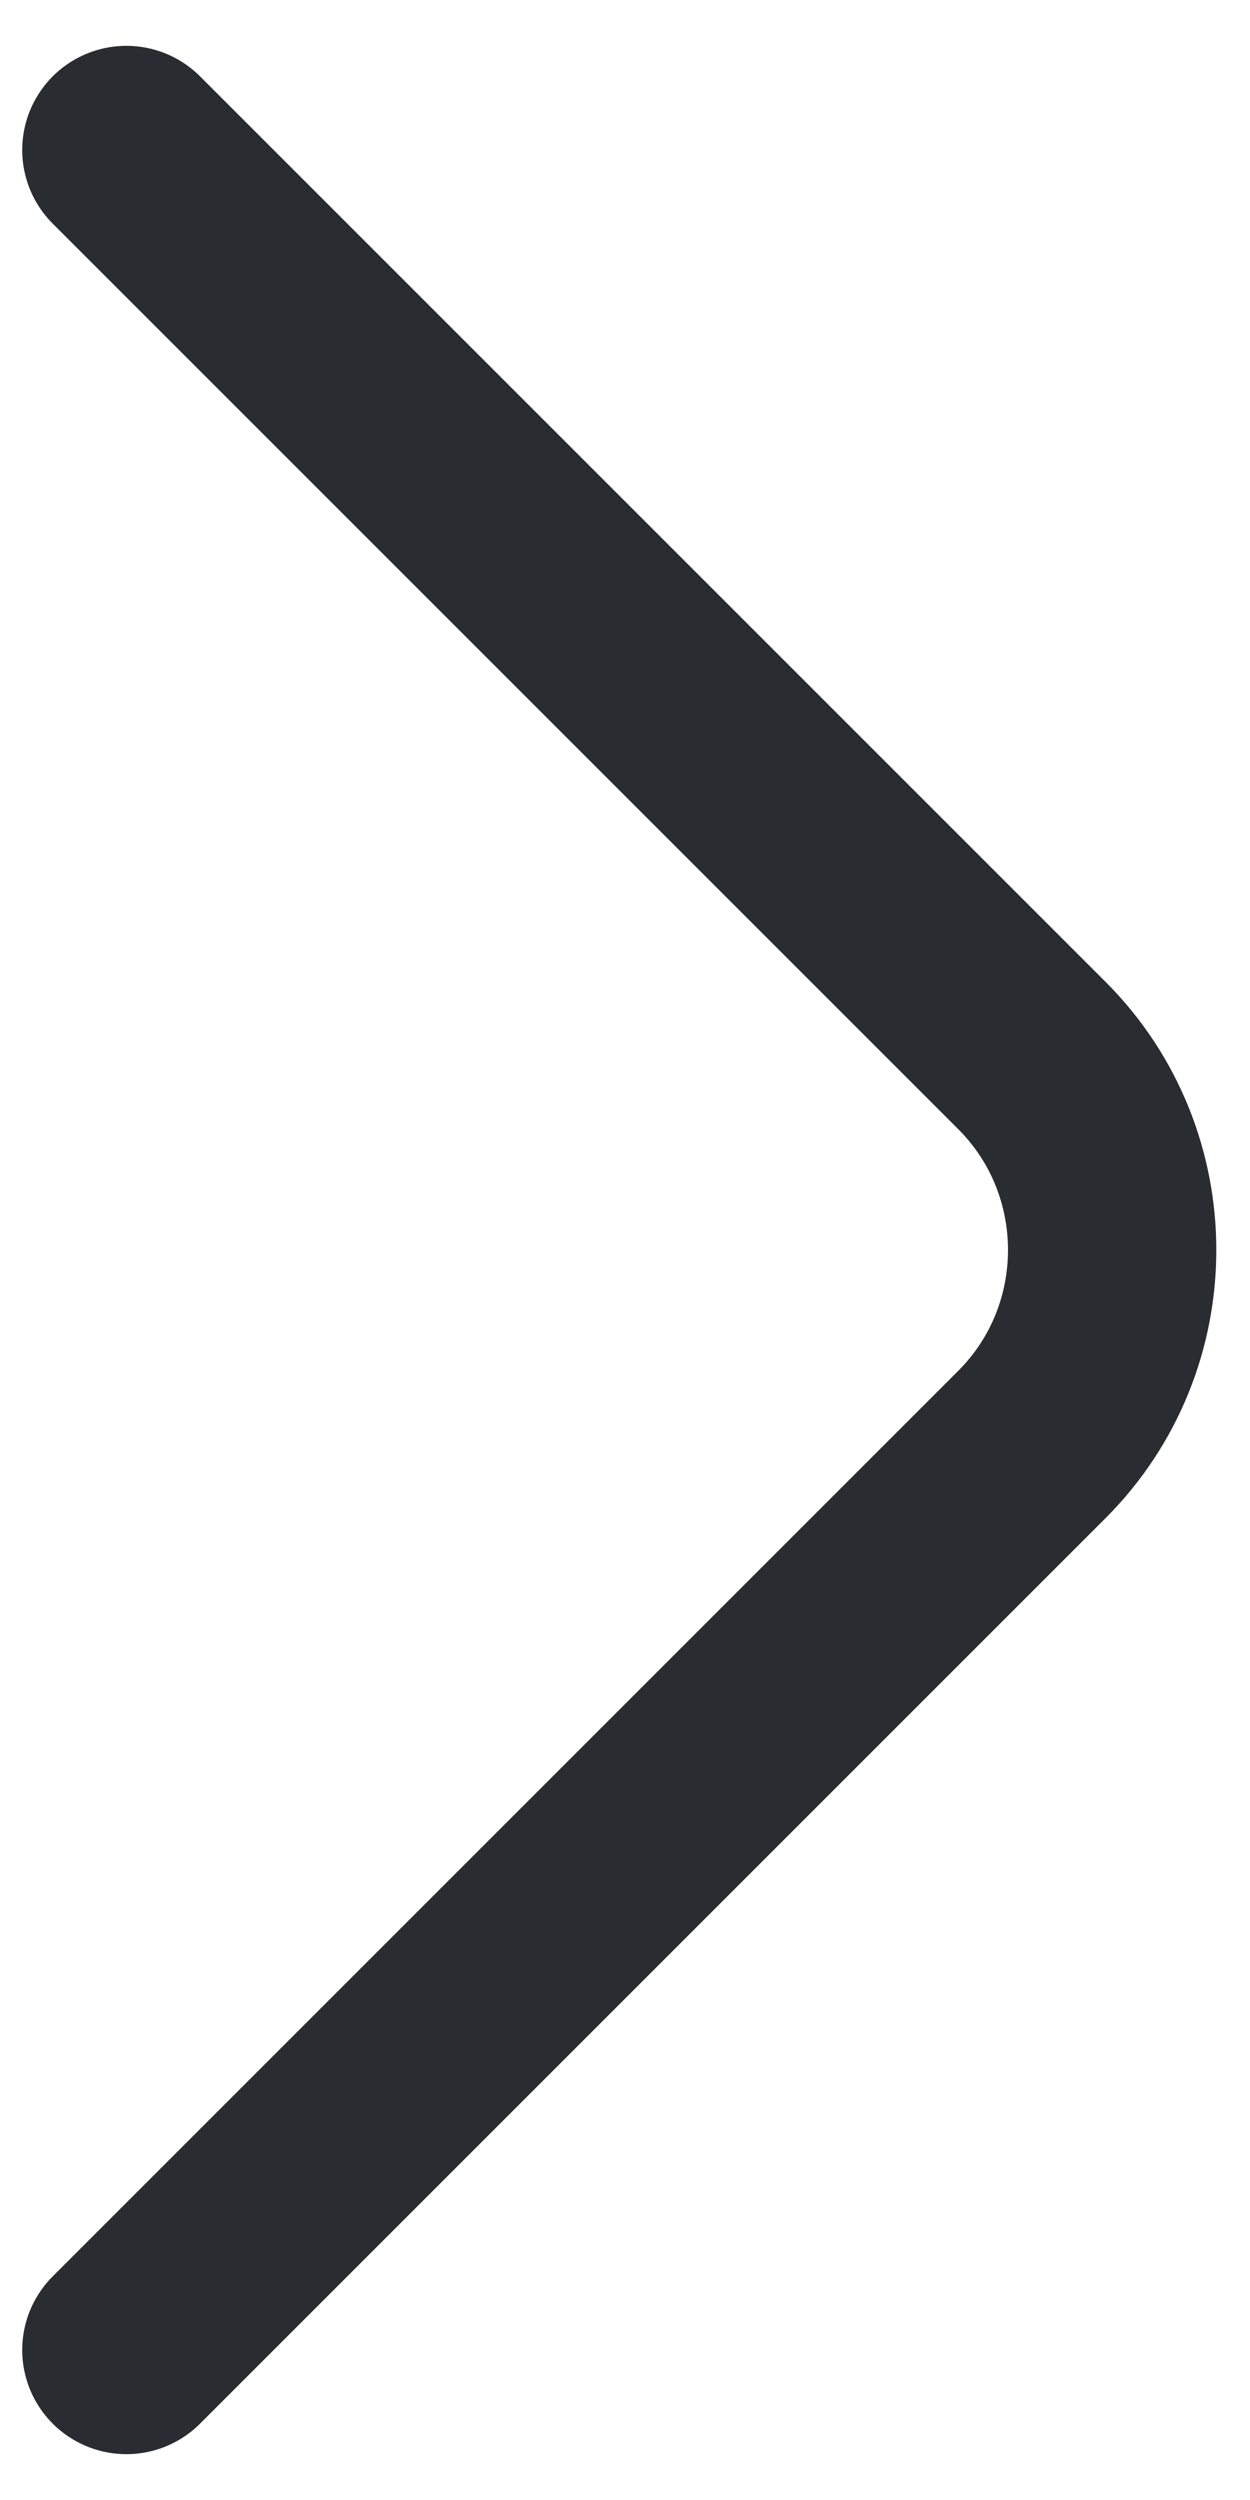 <?xml version="1.0" encoding="UTF-8"?>
<svg width="9px" height="18px" viewBox="0 0 9 18" version="1.1" xmlns="http://www.w3.org/2000/svg" xmlns:xlink="http://www.w3.org/1999/xlink">
    <!-- Generator: Sketch 52.6 (67491) - http://www.bohemiancoding.com/sketch -->
    <title>vuesax/linear/arrow-right</title>
    <desc>Created with Sketch.</desc>
    <g id="NOSOTROS" stroke="none" stroke-width="1" fill="none" fill-rule="evenodd">
        <g transform="translate(-199, -1765)" id="vuesax/linear/arrow-right">
            <g transform="translate(191, 1762)">
                <g id="arrow-right">
                    <g>
                        <path d="M8.91,19.92 L15.43,13.4 C16.2,12.63 16.2,11.37 15.43,10.6 L8.91,4.08" id="Vector" stroke="#292D32" stroke-width="1.5" stroke-linecap="round" stroke-linejoin="round" stroke-dasharray="0,0" fill-rule="nonzero"></path>
                        <path d="M24,0 L24,24 L0,24 L0,0 L24,0 Z" id="Vector" opacity="0" transform="translate(12, 12) rotate(-180) translate(-12, -12) "></path>
                    </g>
                </g>
            </g>
        </g>
    </g>
</svg>